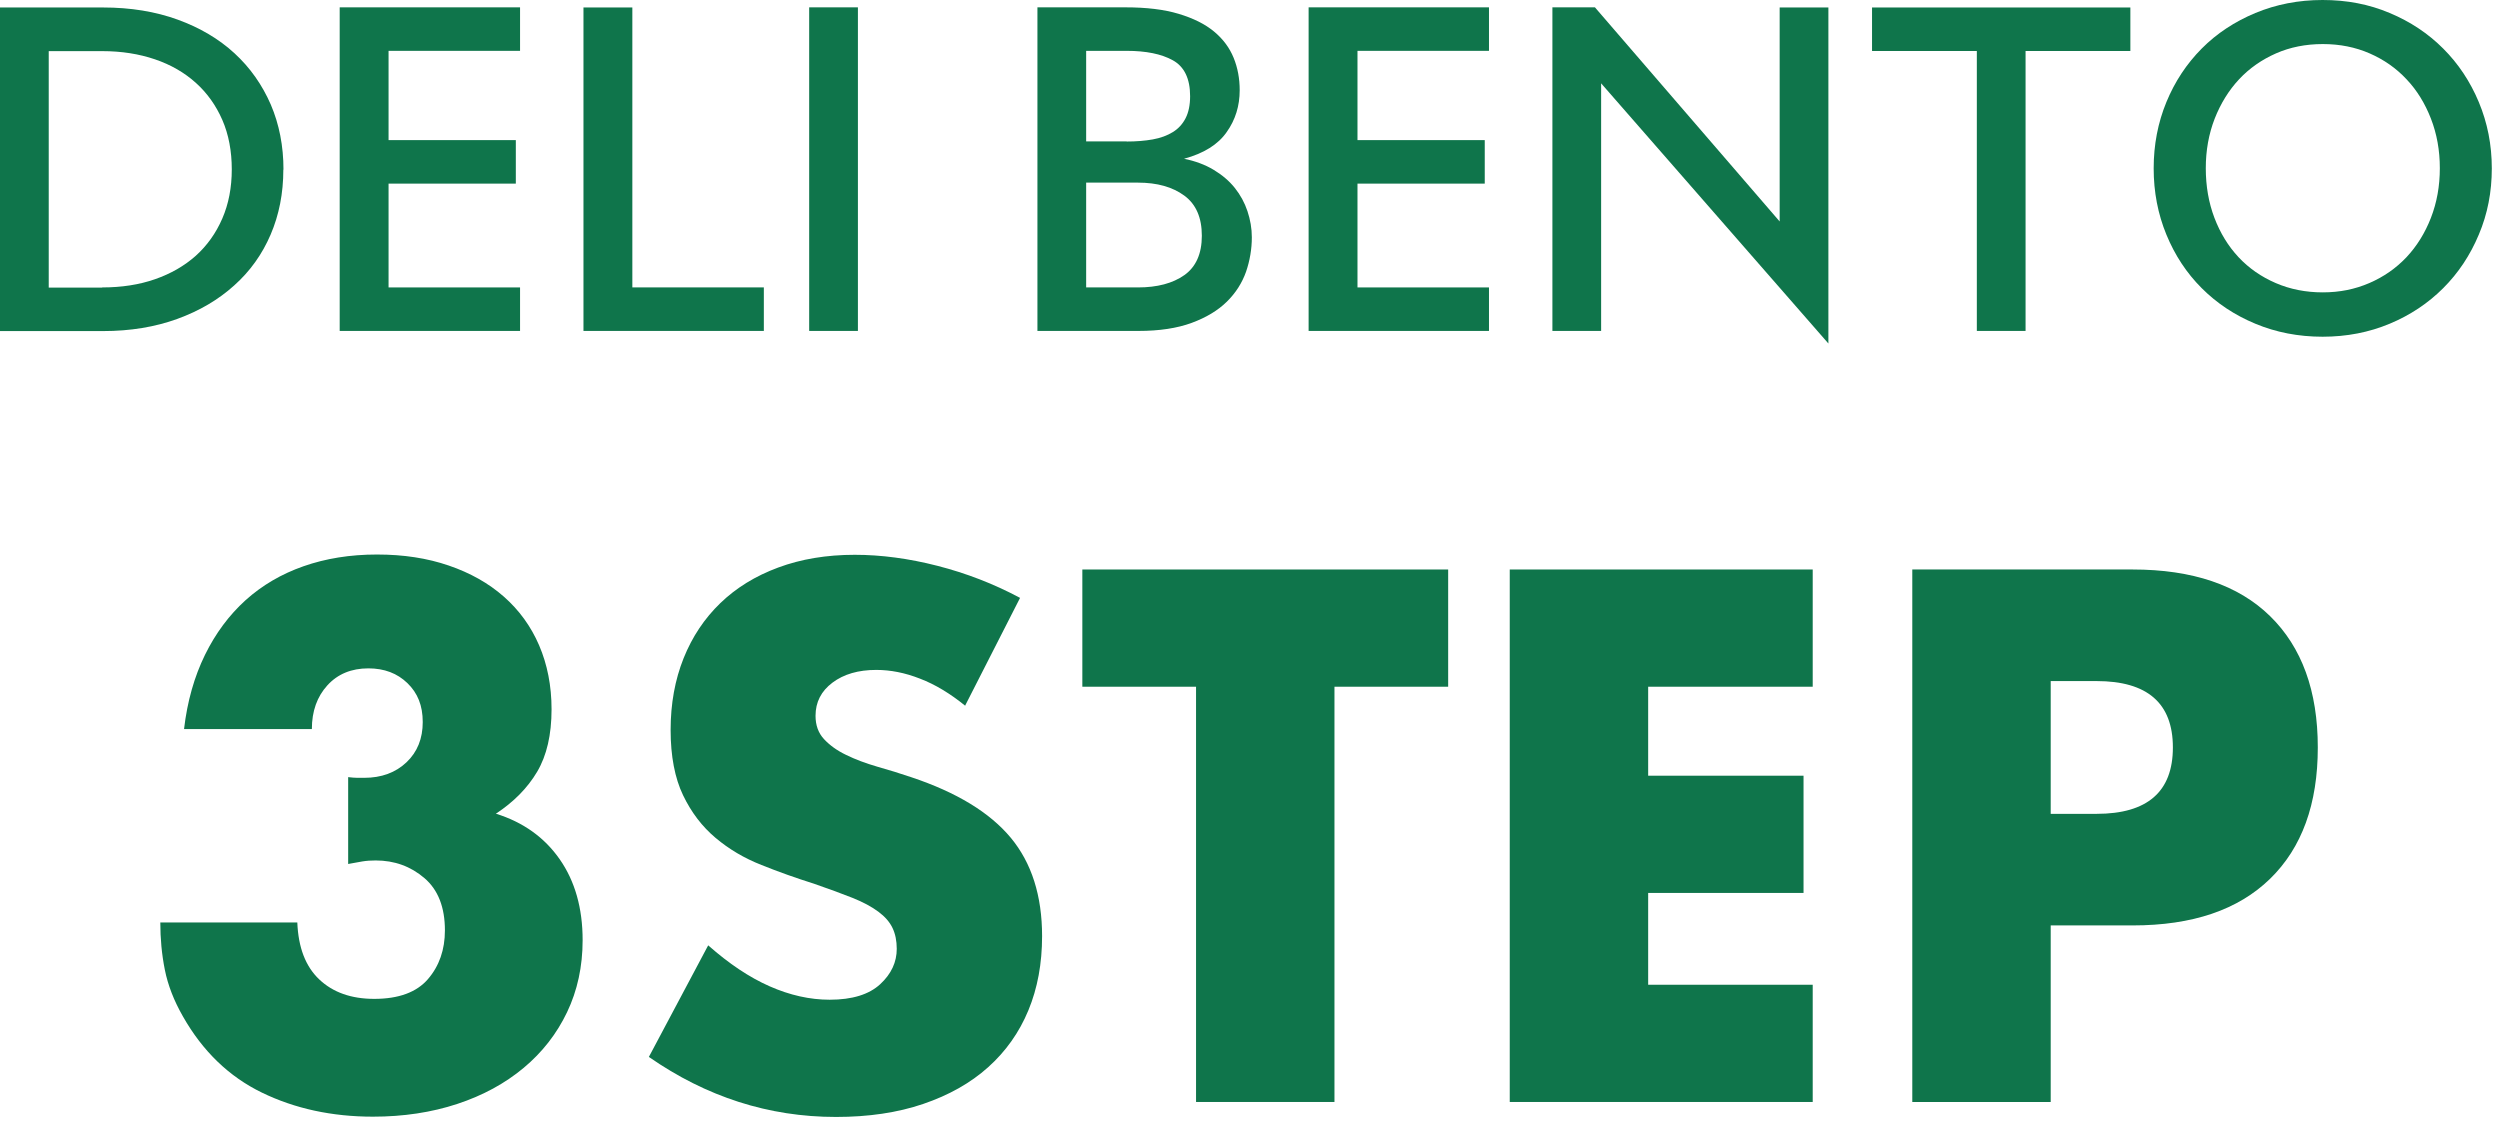 <svg width="177" height="80" viewBox="0 0 177 80" fill="none" xmlns="http://www.w3.org/2000/svg">
<path d="M24.64 55.02C24.91 55.05 25.13 55.07 25.31 55.07H25.78C27.01 55.07 28.01 54.7 28.78 53.97C29.55 53.24 29.93 52.29 29.93 51.12C29.93 49.95 29.57 49.07 28.85 48.37C28.13 47.67 27.21 47.32 26.08 47.32C24.88 47.32 23.91 47.72 23.18 48.52C22.45 49.32 22.08 50.35 22.08 51.62H13.03C13.26 49.65 13.76 47.9 14.51 46.37C15.26 44.84 16.22 43.55 17.39 42.49C18.56 41.44 19.92 40.64 21.49 40.09C23.06 39.54 24.79 39.26 26.69 39.26C28.59 39.26 30.25 39.52 31.77 40.04C33.29 40.56 34.59 41.29 35.67 42.24C36.75 43.19 37.59 44.34 38.17 45.69C38.75 47.04 39.05 48.55 39.05 50.22C39.05 52.02 38.71 53.49 38.03 54.64C37.35 55.79 36.37 56.78 35.11 57.61C37.04 58.21 38.55 59.29 39.63 60.84C40.71 62.39 41.25 64.3 41.25 66.56C41.25 68.43 40.88 70.13 40.15 71.66C39.42 73.19 38.39 74.51 37.07 75.61C35.75 76.71 34.19 77.56 32.37 78.16C30.55 78.76 28.56 79.06 26.4 79.06C23.5 79.06 20.88 78.49 18.55 77.36C16.22 76.23 14.35 74.43 12.95 71.96C12.32 70.86 11.89 69.76 11.67 68.66C11.45 67.56 11.35 66.44 11.35 65.31H21.05C21.12 67.08 21.63 68.42 22.6 69.34C23.57 70.26 24.87 70.72 26.5 70.72C28.23 70.72 29.5 70.25 30.3 69.32C31.1 68.39 31.5 67.24 31.5 65.87C31.5 64.24 31.02 63 30.05 62.17C29.08 61.34 27.93 60.92 26.6 60.92C26.27 60.92 25.95 60.94 25.65 60.99C25.35 61.04 25.02 61.1 24.65 61.17V55.02H24.64Z" fill="#0F754B"/>
<path d="M68.34 49.97C67.27 49.1 66.21 48.46 65.14 48.05C64.07 47.63 63.04 47.43 62.04 47.43C60.77 47.43 59.74 47.73 58.94 48.33C58.14 48.93 57.74 49.71 57.74 50.68C57.74 51.35 57.94 51.9 58.34 52.33C58.74 52.76 59.26 53.14 59.91 53.45C60.56 53.77 61.29 54.04 62.11 54.28C62.93 54.51 63.73 54.76 64.53 55.03C67.73 56.1 70.07 57.52 71.56 59.31C73.04 61.09 73.78 63.42 73.78 66.28C73.78 68.21 73.46 69.96 72.81 71.53C72.16 73.1 71.21 74.44 69.96 75.56C68.71 76.68 67.18 77.54 65.36 78.16C63.54 78.78 61.48 79.08 59.19 79.08C54.42 79.08 50.01 77.66 45.94 74.83L50.14 66.93C51.61 68.23 53.06 69.2 54.49 69.83C55.92 70.46 57.34 70.78 58.74 70.78C60.34 70.78 61.53 70.41 62.32 69.68C63.11 68.95 63.49 68.11 63.49 67.18C63.49 66.61 63.39 66.12 63.19 65.7C62.99 65.28 62.66 64.9 62.19 64.55C61.72 64.2 61.11 63.87 60.36 63.57C59.61 63.27 58.7 62.94 57.64 62.57C56.37 62.17 55.13 61.73 53.91 61.24C52.69 60.76 51.61 60.12 50.66 59.32C49.71 58.52 48.94 57.51 48.36 56.3C47.78 55.09 47.48 53.54 47.48 51.68C47.48 49.82 47.79 48.12 48.4 46.6C49.01 45.08 49.88 43.78 51 42.7C52.12 41.62 53.48 40.78 55.1 40.18C56.72 39.58 58.52 39.28 60.52 39.28C62.39 39.28 64.34 39.54 66.37 40.06C68.4 40.58 70.35 41.33 72.22 42.33L68.32 49.98L68.34 49.97Z" fill="#0F754B"/>
<path d="M94.48 48.62V78.02H84.68V48.62H76.63V40.32H102.53V48.62H94.48Z" fill="#0F754B"/>
<path d="M128.34 48.62H116.69V54.92H127.69V63.22H116.69V69.72H128.34V78.02H106.89V40.32H128.34V48.62Z" fill="#0F754B"/>
<path d="M145.19 78.02H135.39V40.32H150.99C155.22 40.32 158.47 41.42 160.72 43.62C162.97 45.82 164.1 48.92 164.1 52.92C164.1 56.92 162.98 60.02 160.72 62.22C158.46 64.42 155.23 65.52 150.99 65.52H145.19V78.02ZM145.19 57.62H148.44C152.04 57.62 153.84 56.05 153.84 52.92C153.84 49.79 152.04 48.22 148.44 48.22H145.19V57.62Z" fill="#0F754B"/>
<path d="M20.06 12.01C20.06 13.68 19.76 15.21 19.16 16.61C18.56 18.01 17.7 19.21 16.58 20.21C15.46 21.22 14.12 22.01 12.55 22.58C10.98 23.15 9.23 23.44 7.3 23.44H0V0.53H7.3C9.25 0.53 11.01 0.82 12.58 1.39C14.15 1.96 15.49 2.75 16.6 3.77C17.71 4.79 18.56 6 19.17 7.4C19.77 8.8 20.07 10.34 20.07 12.01H20.06ZM7.24 20.35C8.6 20.35 9.85 20.16 10.97 19.77C12.09 19.38 13.05 18.83 13.86 18.11C14.66 17.39 15.29 16.51 15.74 15.47C16.19 14.43 16.41 13.27 16.41 11.99C16.41 10.71 16.19 9.52 15.74 8.49C15.29 7.46 14.67 6.59 13.86 5.86C13.06 5.14 12.09 4.58 10.97 4.2C9.85 3.82 8.61 3.62 7.24 3.62H3.45V20.36H7.24V20.35Z" fill="#0F754B"/>
<path d="M27.51 13.02V20.35H36.82V23.43H24.05V0.52H36.82V3.6H27.51V9.92H36.52V13H27.51V13.02Z" fill="#0F754B"/>
<path d="M41.32 0.53H44.77V20.35H54.08V23.43H41.31V0.52L41.32 0.53Z" fill="#0F754B"/>
<path d="M57.29 23.43V0.52H60.74V23.43H57.29Z" fill="#0F754B"/>
<path d="M87.77 6.39C87.77 7.49 87.47 8.48 86.85 9.35C86.24 10.23 85.23 10.86 83.83 11.24C84.62 11.4 85.32 11.66 85.92 12.02C86.52 12.38 87.02 12.8 87.42 13.3C87.82 13.8 88.12 14.35 88.32 14.95C88.52 15.55 88.63 16.17 88.63 16.8C88.63 17.63 88.49 18.45 88.22 19.24C87.94 20.03 87.49 20.74 86.86 21.36C86.23 21.98 85.4 22.48 84.37 22.86C83.34 23.24 82.08 23.43 80.6 23.43H73.45V0.52H79.68C81.17 0.52 82.42 0.67 83.45 0.98C84.48 1.29 85.31 1.7 85.95 2.23C86.59 2.76 87.05 3.38 87.34 4.09C87.63 4.8 87.77 5.57 87.77 6.38V6.39ZM79.77 10.02C80.44 10.02 81.06 9.97 81.62 9.87C82.18 9.77 82.65 9.59 83.04 9.35C83.43 9.11 83.73 8.78 83.94 8.37C84.15 7.96 84.26 7.44 84.26 6.81C84.26 5.57 83.85 4.72 83.04 4.27C82.23 3.82 81.14 3.6 79.77 3.6H76.9V10.01H79.77V10.02ZM76.9 20.35H80.57C81.93 20.35 83.03 20.06 83.85 19.48C84.67 18.9 85.09 17.97 85.09 16.69C85.09 15.41 84.68 14.46 83.85 13.85C83.02 13.24 81.93 12.93 80.57 12.93H76.9V20.35Z" fill="#0F754B"/>
<path d="M96.11 13.02V20.35H105.42V23.43H92.65V0.52H105.42V3.6H96.11V9.92H105.12V13H96.11V13.02Z" fill="#0F754B"/>
<path d="M112.93 0.53L126 15.68V0.53H129.45V24.32L113.36 5.9V23.43H109.91V0.52H112.93V0.53Z" fill="#0F754B"/>
<path d="M139.96 3.61H132.54V0.53H150.83V3.61H143.41V23.43H139.96V3.61Z" fill="#0F754B"/>
<path d="M152.48 11.92C152.48 10.25 152.78 8.69 153.38 7.23C153.98 5.77 154.82 4.51 155.88 3.44C156.94 2.37 158.22 1.53 159.68 0.92C161.15 0.31 162.73 0 164.44 0C166.15 0 167.73 0.3 169.19 0.92C170.65 1.53 171.91 2.37 172.98 3.44C174.05 4.51 174.89 5.77 175.5 7.23C176.11 8.69 176.42 10.25 176.42 11.92C176.42 13.59 176.12 15.15 175.5 16.61C174.89 18.07 174.05 19.33 172.98 20.4C171.91 21.47 170.65 22.31 169.19 22.92C167.73 23.53 166.15 23.84 164.44 23.84C162.73 23.84 161.14 23.53 159.68 22.92C158.21 22.31 156.95 21.47 155.88 20.4C154.81 19.33 153.98 18.07 153.38 16.61C152.78 15.15 152.48 13.59 152.48 11.92ZM164.45 3.12C163.25 3.12 162.14 3.34 161.14 3.78C160.14 4.22 159.26 4.83 158.53 5.61C157.8 6.39 157.22 7.33 156.8 8.4C156.38 9.48 156.17 10.65 156.17 11.91C156.17 13.17 156.37 14.34 156.78 15.42C157.19 16.5 157.76 17.43 158.49 18.21C159.22 18.99 160.1 19.6 161.12 20.04C162.14 20.48 163.25 20.7 164.45 20.7C165.65 20.7 166.73 20.48 167.75 20.04C168.77 19.6 169.64 18.99 170.38 18.21C171.11 17.43 171.69 16.5 172.11 15.42C172.53 14.34 172.74 13.17 172.74 11.91C172.74 10.65 172.53 9.48 172.11 8.4C171.69 7.32 171.12 6.39 170.38 5.61C169.65 4.83 168.78 4.22 167.77 3.78C166.76 3.34 165.66 3.12 164.46 3.12H164.45Z" fill="#0F754B"/>
</svg>
